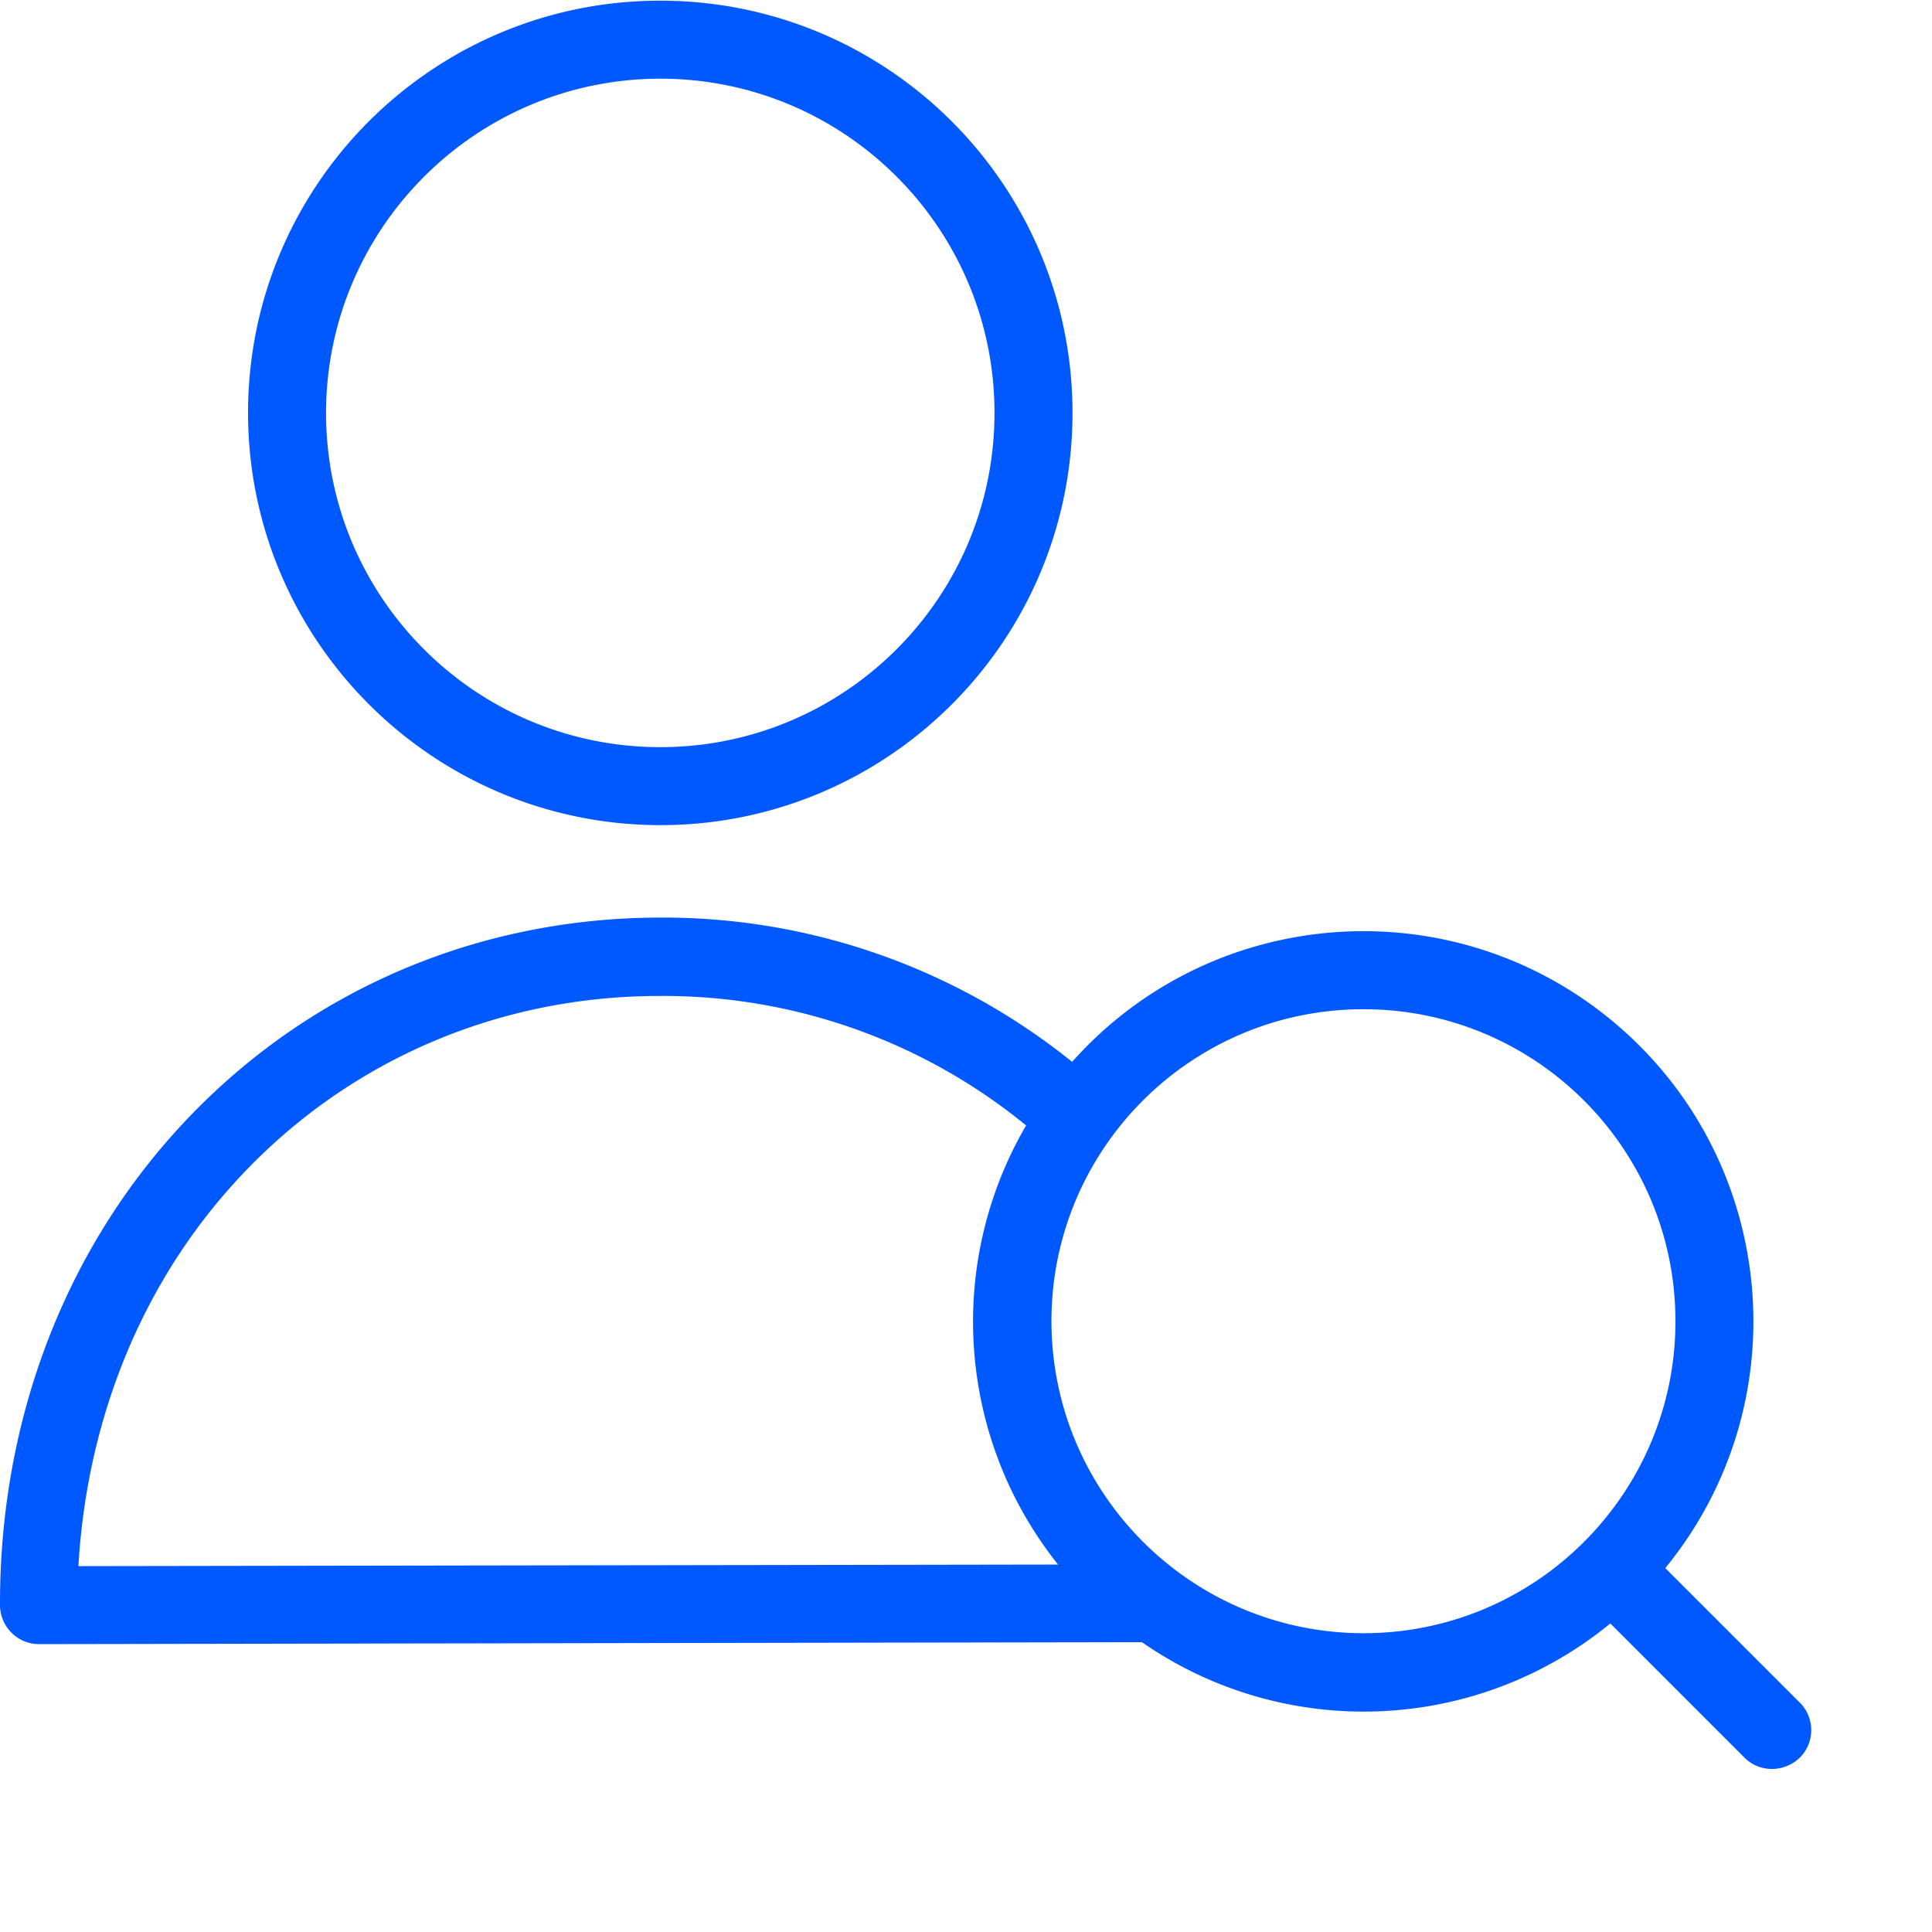 <svg xmlns="http://www.w3.org/2000/svg" version="1.1" xmlns:xlink="http://www.w3.org/1999/xlink" width="512" height="512" x="0" y="0" viewBox="0 0 618.668 618" style="enable-background:new 0 0 512 512" xml:space="preserve" class=""><g><path d="M533.262 501.8c43.015-52.605 36.086-129.948-15.606-174.058-51.687-44.11-129.16-38.797-174.343 11.957a208.74 208.74 0 0 0-131.754-46.207h-.375c-57.2.125-110.274 22.352-149.614 62.817C21.734 397.273-.12 453.094 0 513.664c.02 6.887 5.602 12.469 12.488 12.488l353.18-.625c45.719 31.73 106.941 29.282 149.988-5.996l42.957 42.961a12.278 12.278 0 0 0 8.871 3.625 12.786 12.786 0 0 0 8.864-3.625 12.437 12.437 0 0 0 0-17.605zM79.43 373.794c34.593-35.594 81.425-55.2 131.754-55.2h.375a183.459 183.459 0 0 1 117.02 41.462c-25.95 44.492-21.884 100.36 10.237 140.617l-313.71.504c2.87-49.207 21.855-94.04 54.324-127.383zm257.265 48.953c0-55.18 44.727-99.906 99.907-99.906s99.91 44.726 99.91 99.906c0 55.18-44.73 99.91-99.91 99.91-55.149-.074-99.836-44.761-99.907-99.91zM211.434 263.895c72.902 0 132.004-59.102 132.004-132.004 0-72.907-59.102-132.008-132.004-132.008S79.43 58.984 79.43 131.89c.066 72.87 59.125 131.933 132.004 132.004zm0-239.036c59.109 0 107.023 47.922 107.023 107.032 0 59.105-47.914 107.027-107.023 107.027-59.114 0-107.028-47.922-107.028-107.027.07-59.082 47.946-106.957 107.028-107.032zm0 0" fill="#0058ff" opacity="1" data-original="#000000" class=""></path></g></svg>